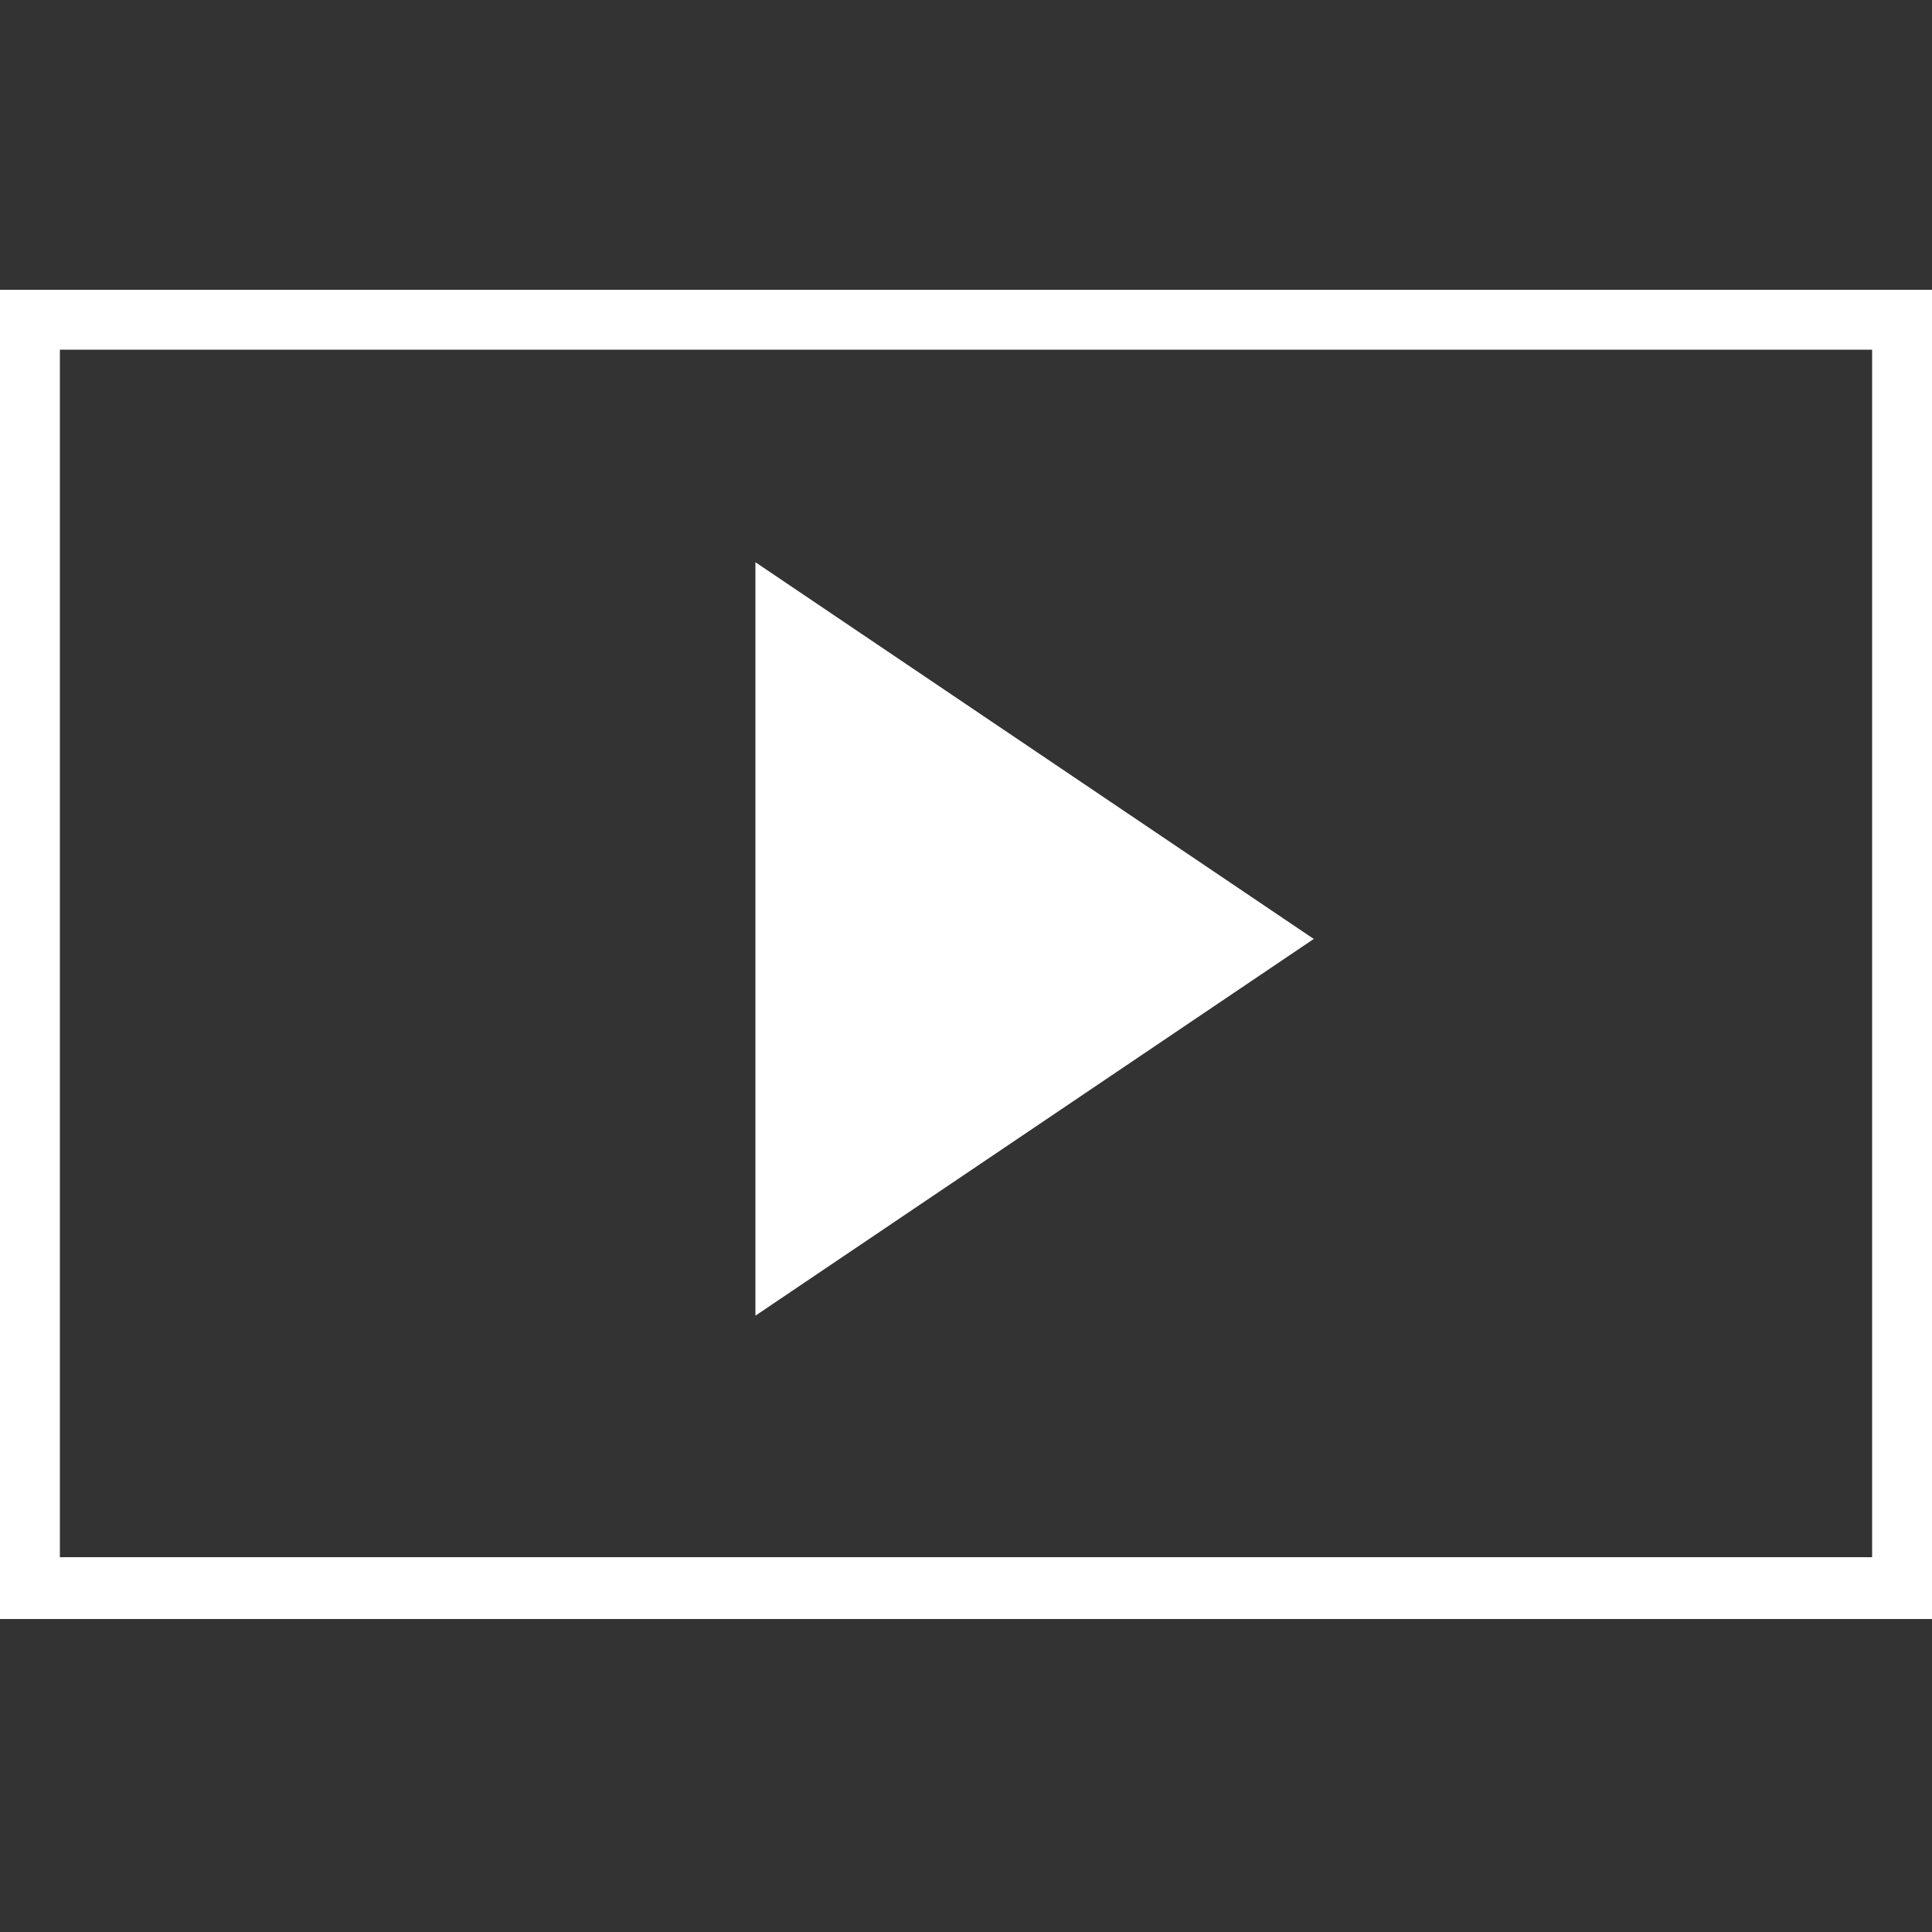 <svg xmlns="http://www.w3.org/2000/svg" width="100" height="100" viewBox="0 0 100 100">
  <rect x="0" y="0" width="100" height="100" fill="#333333" stroke="none"/>
  <g id="bb3f499b-3731-4b69-8aad-56795b6187ff" data-name="Ebene 1">
    <path d="M96.9,18.1V80.6H3.1V18.1H96.9M100,15H0V83.8H100V15Z" fill="#fff"/>
    <polygon points="39.1 68.1 39.1 29.1 68 48.6 39.1 68.1" fill="#fff"/>
  </g>
</svg>
